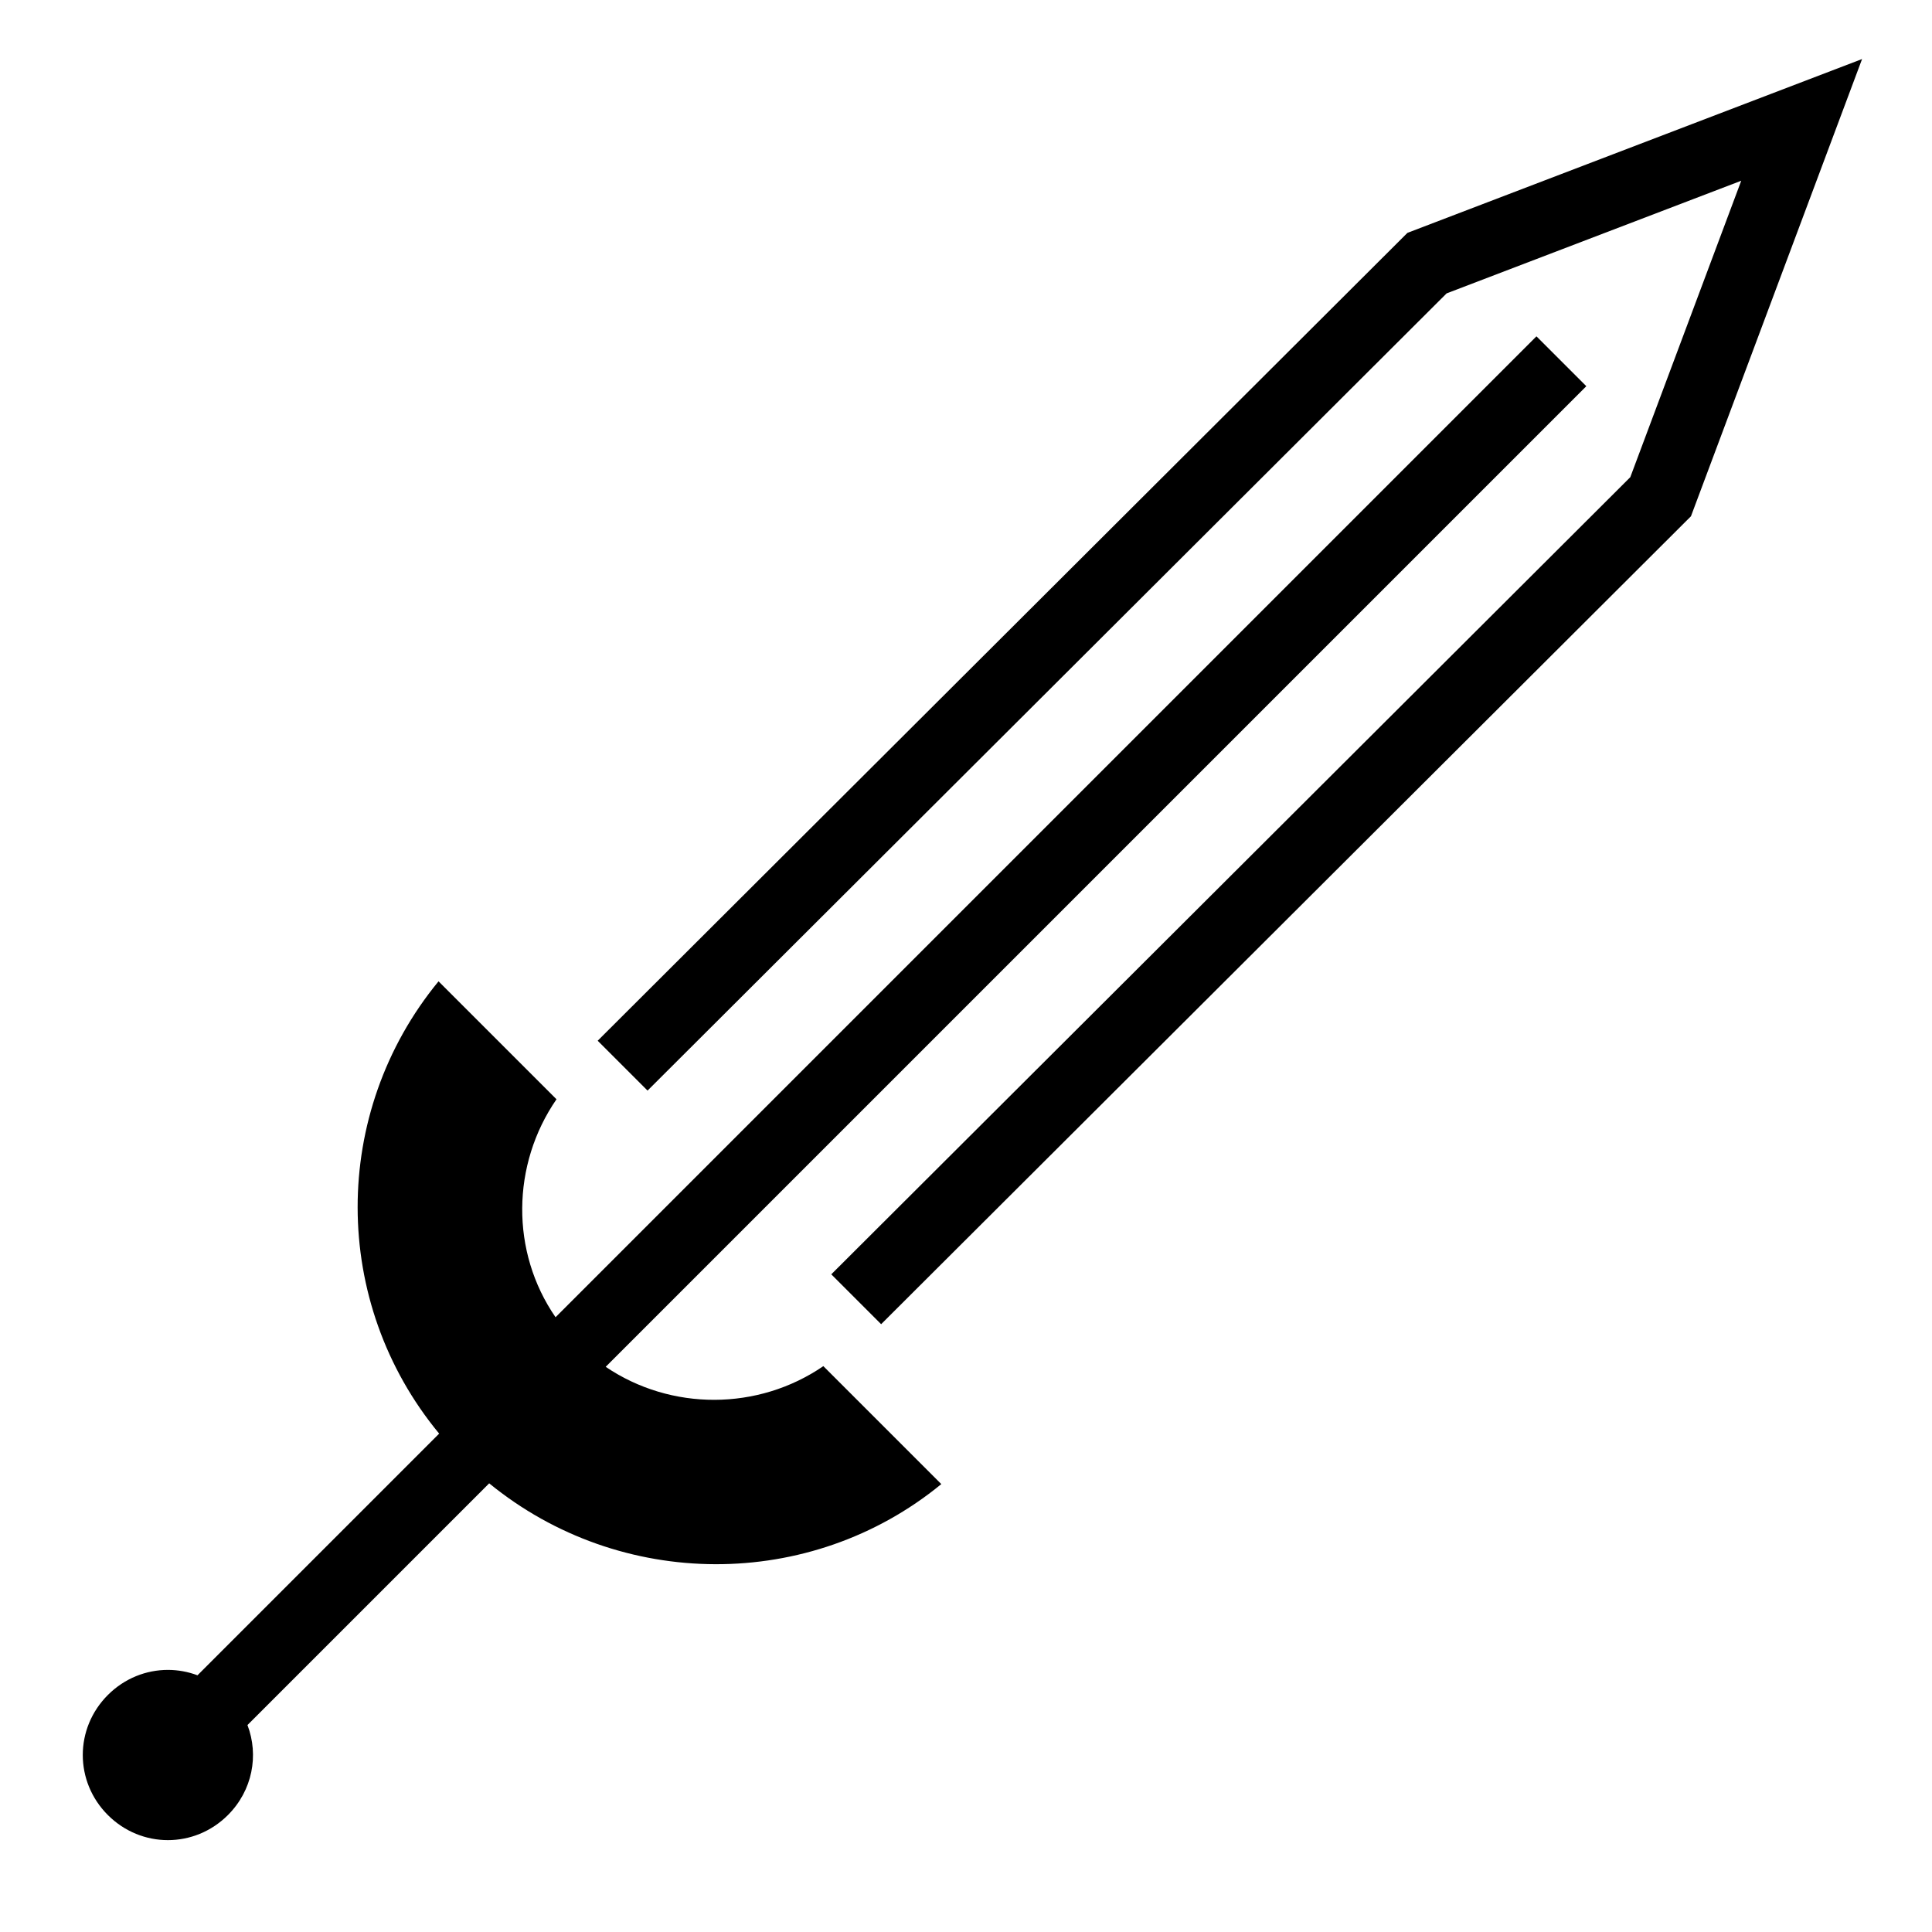 <svg style="height: 512px; width: 512px;" xmlns="http://www.w3.org/2000/svg" viewBox="0 0 512 512"><g class="" style="" transform="translate(0,0)"><g><path d="M146.326 6.15L234.139 134.875L173.269 94.959L208.194 157.823L38.56 48.06L38.557 48.06C78.764 119.39 120.603 182.973 167.787 239.824L303.94 103.67C258.776 66.618 207.266 34.346 146.326 6.15Z" class="" fill="#943300" fill-opacity="0"></path><path d="M493.471 15.646L372.983 61.713L158.393 275.803L171.606 289.018L383.367 77.75L461.445 47.9L432.043 126.46L220.297 337.71L233.51 350.924L448.12 136.818L493.47 15.646Z" class="selected" fill="#000000" fill-opacity="1"></path><path d="M407.177 89.13L147.227 349.08C135.271 331.76 135.54 308.636 147.477 291.316L116.217 260.061C87.58 294.893 87.629 345.163 116.384 379.925L52.336 443.97C49.808 443.02 47.152 442.54 44.494 442.54C38.754 442.54 33.018 444.756 28.586 449.187C19.722 458.052 19.72 472.14 28.586 481.007C37.45 489.87 51.54 489.87 60.404 481.007C66.916 474.494 68.638 465.163 65.582 457.154L129.639 393.098C164.427 421.535 214.759 421.748 249.456 393.301L218.194 362.041C200.914 373.881 177.842 373.948 160.514 362.221L420.39 102.347L407.176 89.132Z" class="" fill="#000000" fill-opacity="1"></path><path d="M404.981 206.14L268.186 342.937C323.476 390.994 386.421 433.075 460.65 470.153L398.783 351.41L501.563 420.26L383.813 255.615L470.629 298.523C449.734 265.483 428.106 234.751 404.979 206.141Z" class="" fill="#943300" fill-opacity="0"></path></g></g></svg>
